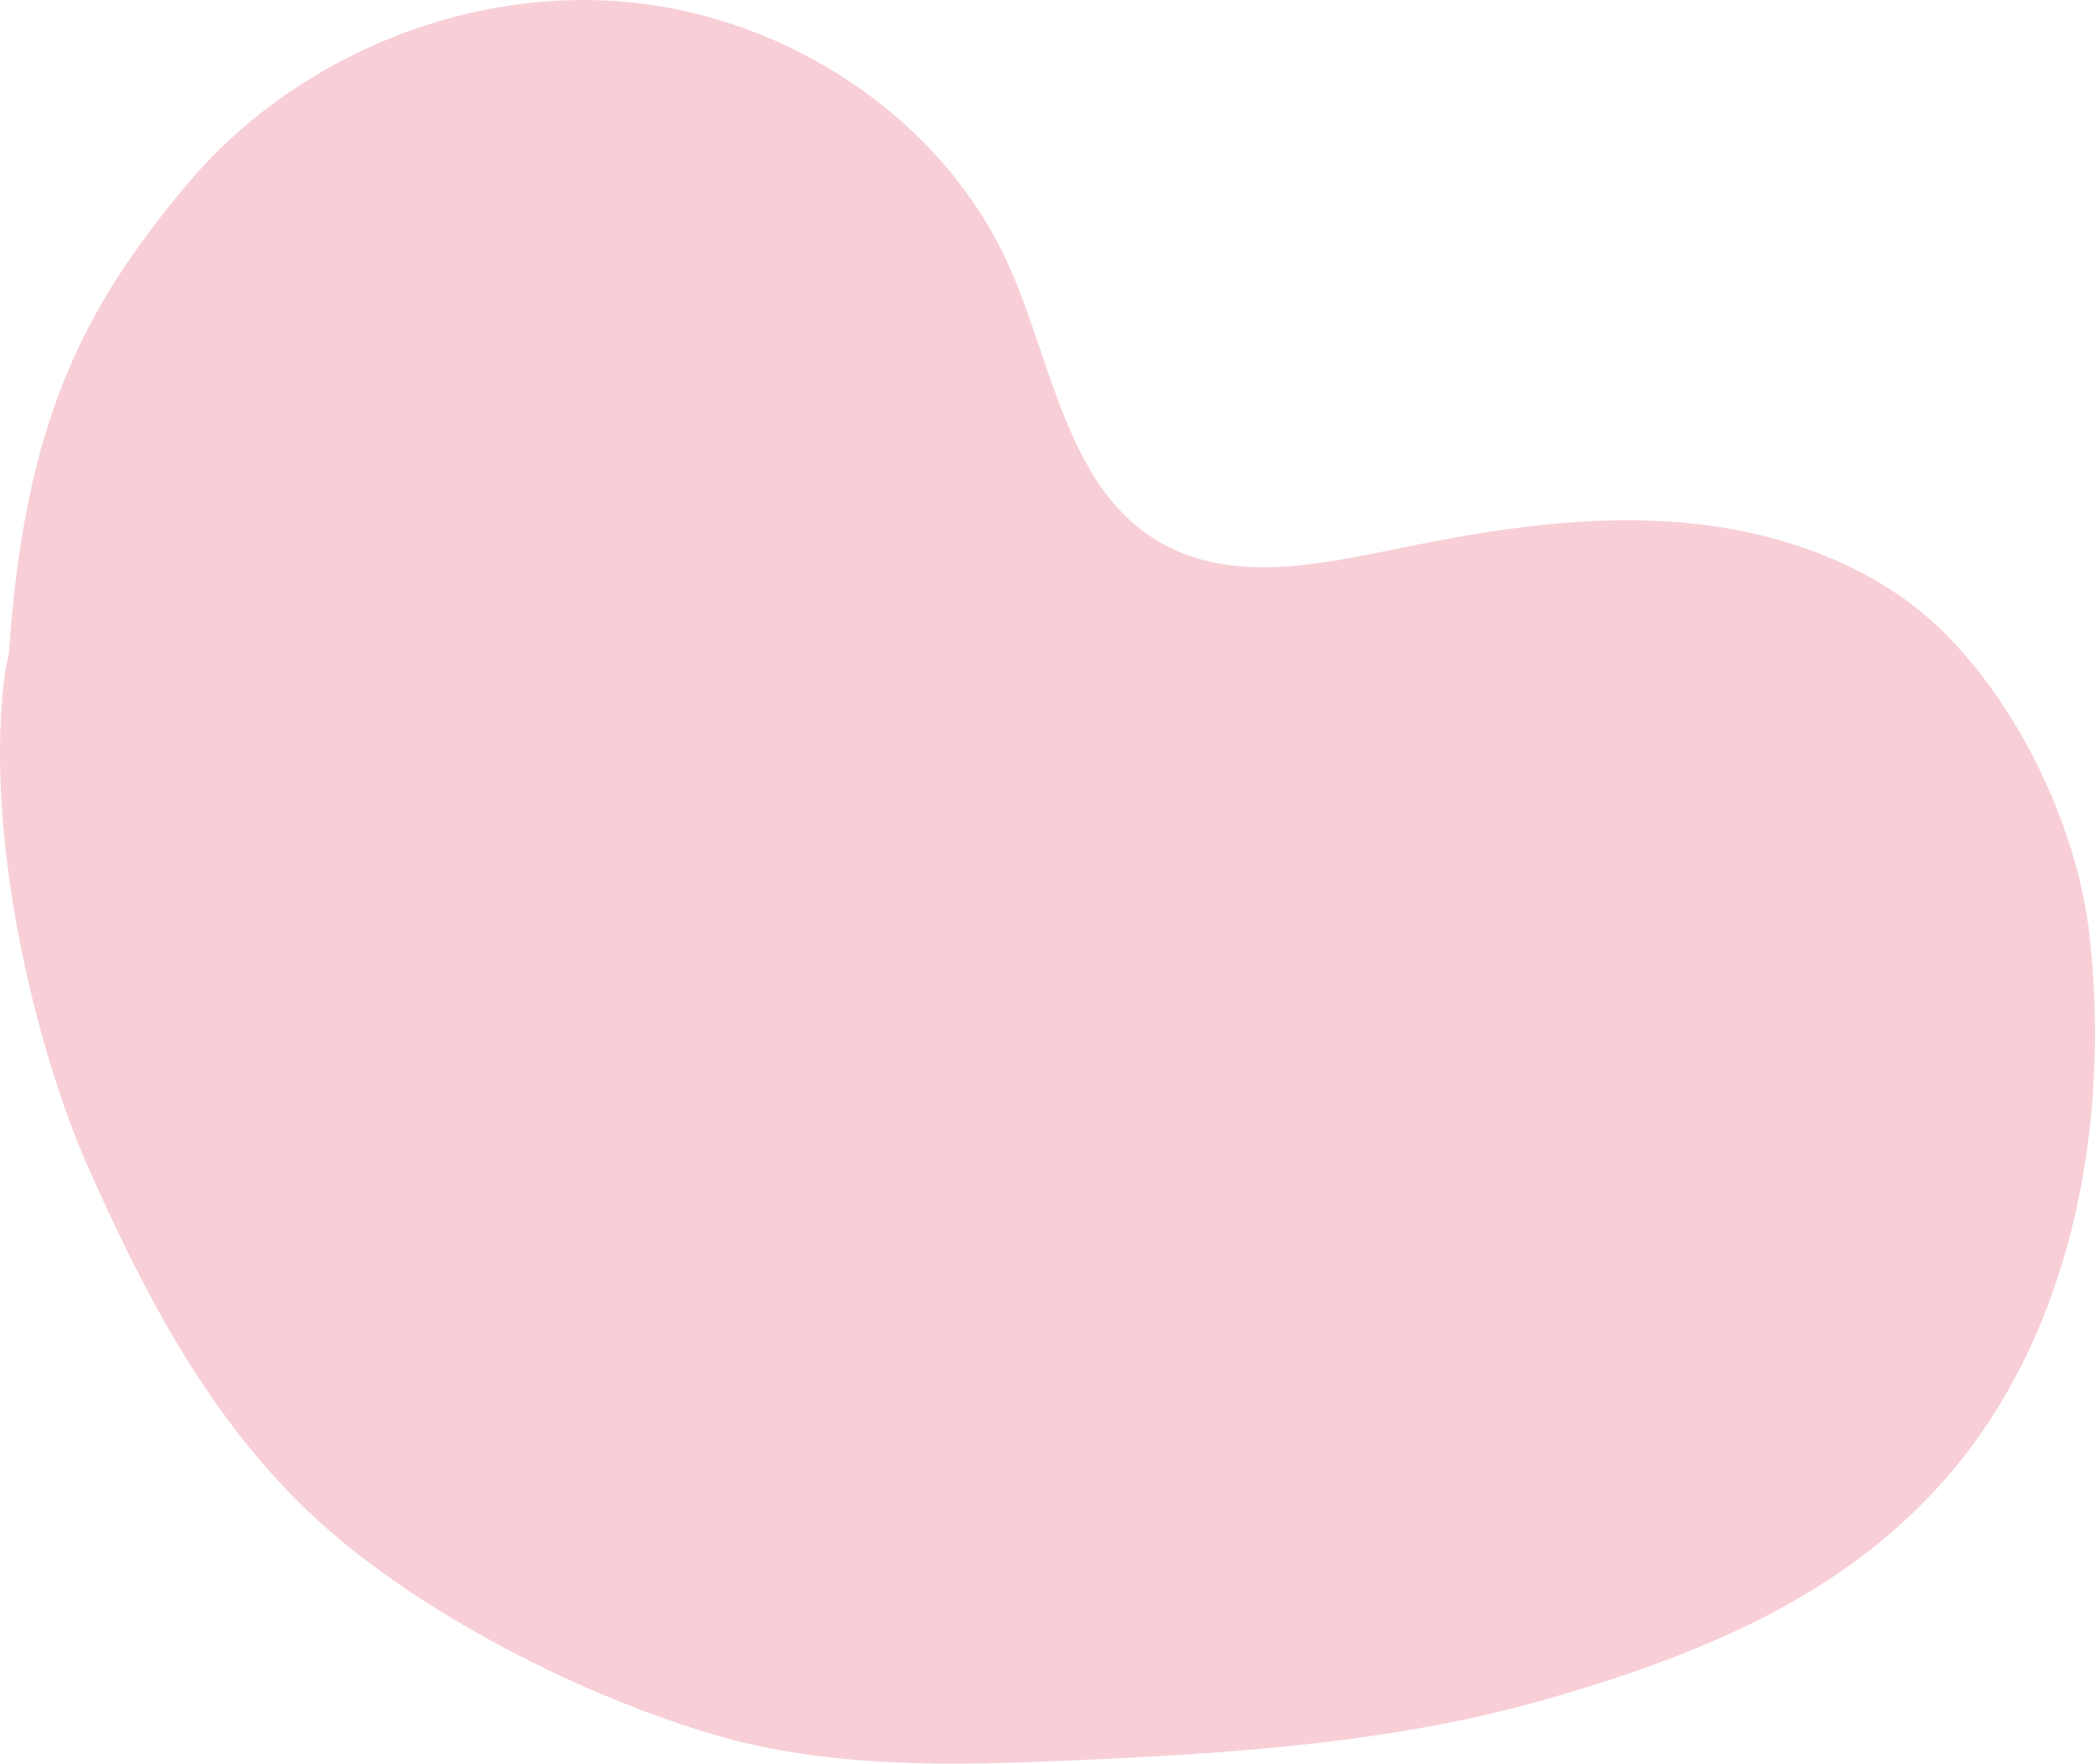 <?xml version="1.0" encoding="UTF-8"?> <svg xmlns="http://www.w3.org/2000/svg" width="354" height="298" viewBox="0 0 354 298" fill="none"><path d="M353.128 158.465C351.172 140.381 341.605 119.939 328.497 106.885C317.198 95.63 300.987 89.844 284.81 88.354C268.633 86.864 252.37 89.353 236.46 92.642C223.412 95.329 209.08 98.394 197.307 92.341C180.492 83.73 178.079 62.056 170.59 45.161C159.601 20.31 133.375 2.709 105.477 0.298C77.579 -2.113 49.035 10.278 31.479 31.297C13.924 52.317 4.159 71.339 1.487 110.605L0.953 112.93C-2.951 140.071 5.814 176.875 15.018 197.524C24.223 218.173 34.427 237.91 50.699 254.055C67.823 271.088 96.824 286.045 120.344 293.029C140.011 298.867 161.04 298.35 181.604 297.446C208.606 296.266 235.9 294.467 261.755 286.992C287.611 279.518 311.406 269.701 328.79 249.819C350.663 224.752 356.455 189.085 353.128 158.465Z" fill="#F8CFD7"></path></svg> 